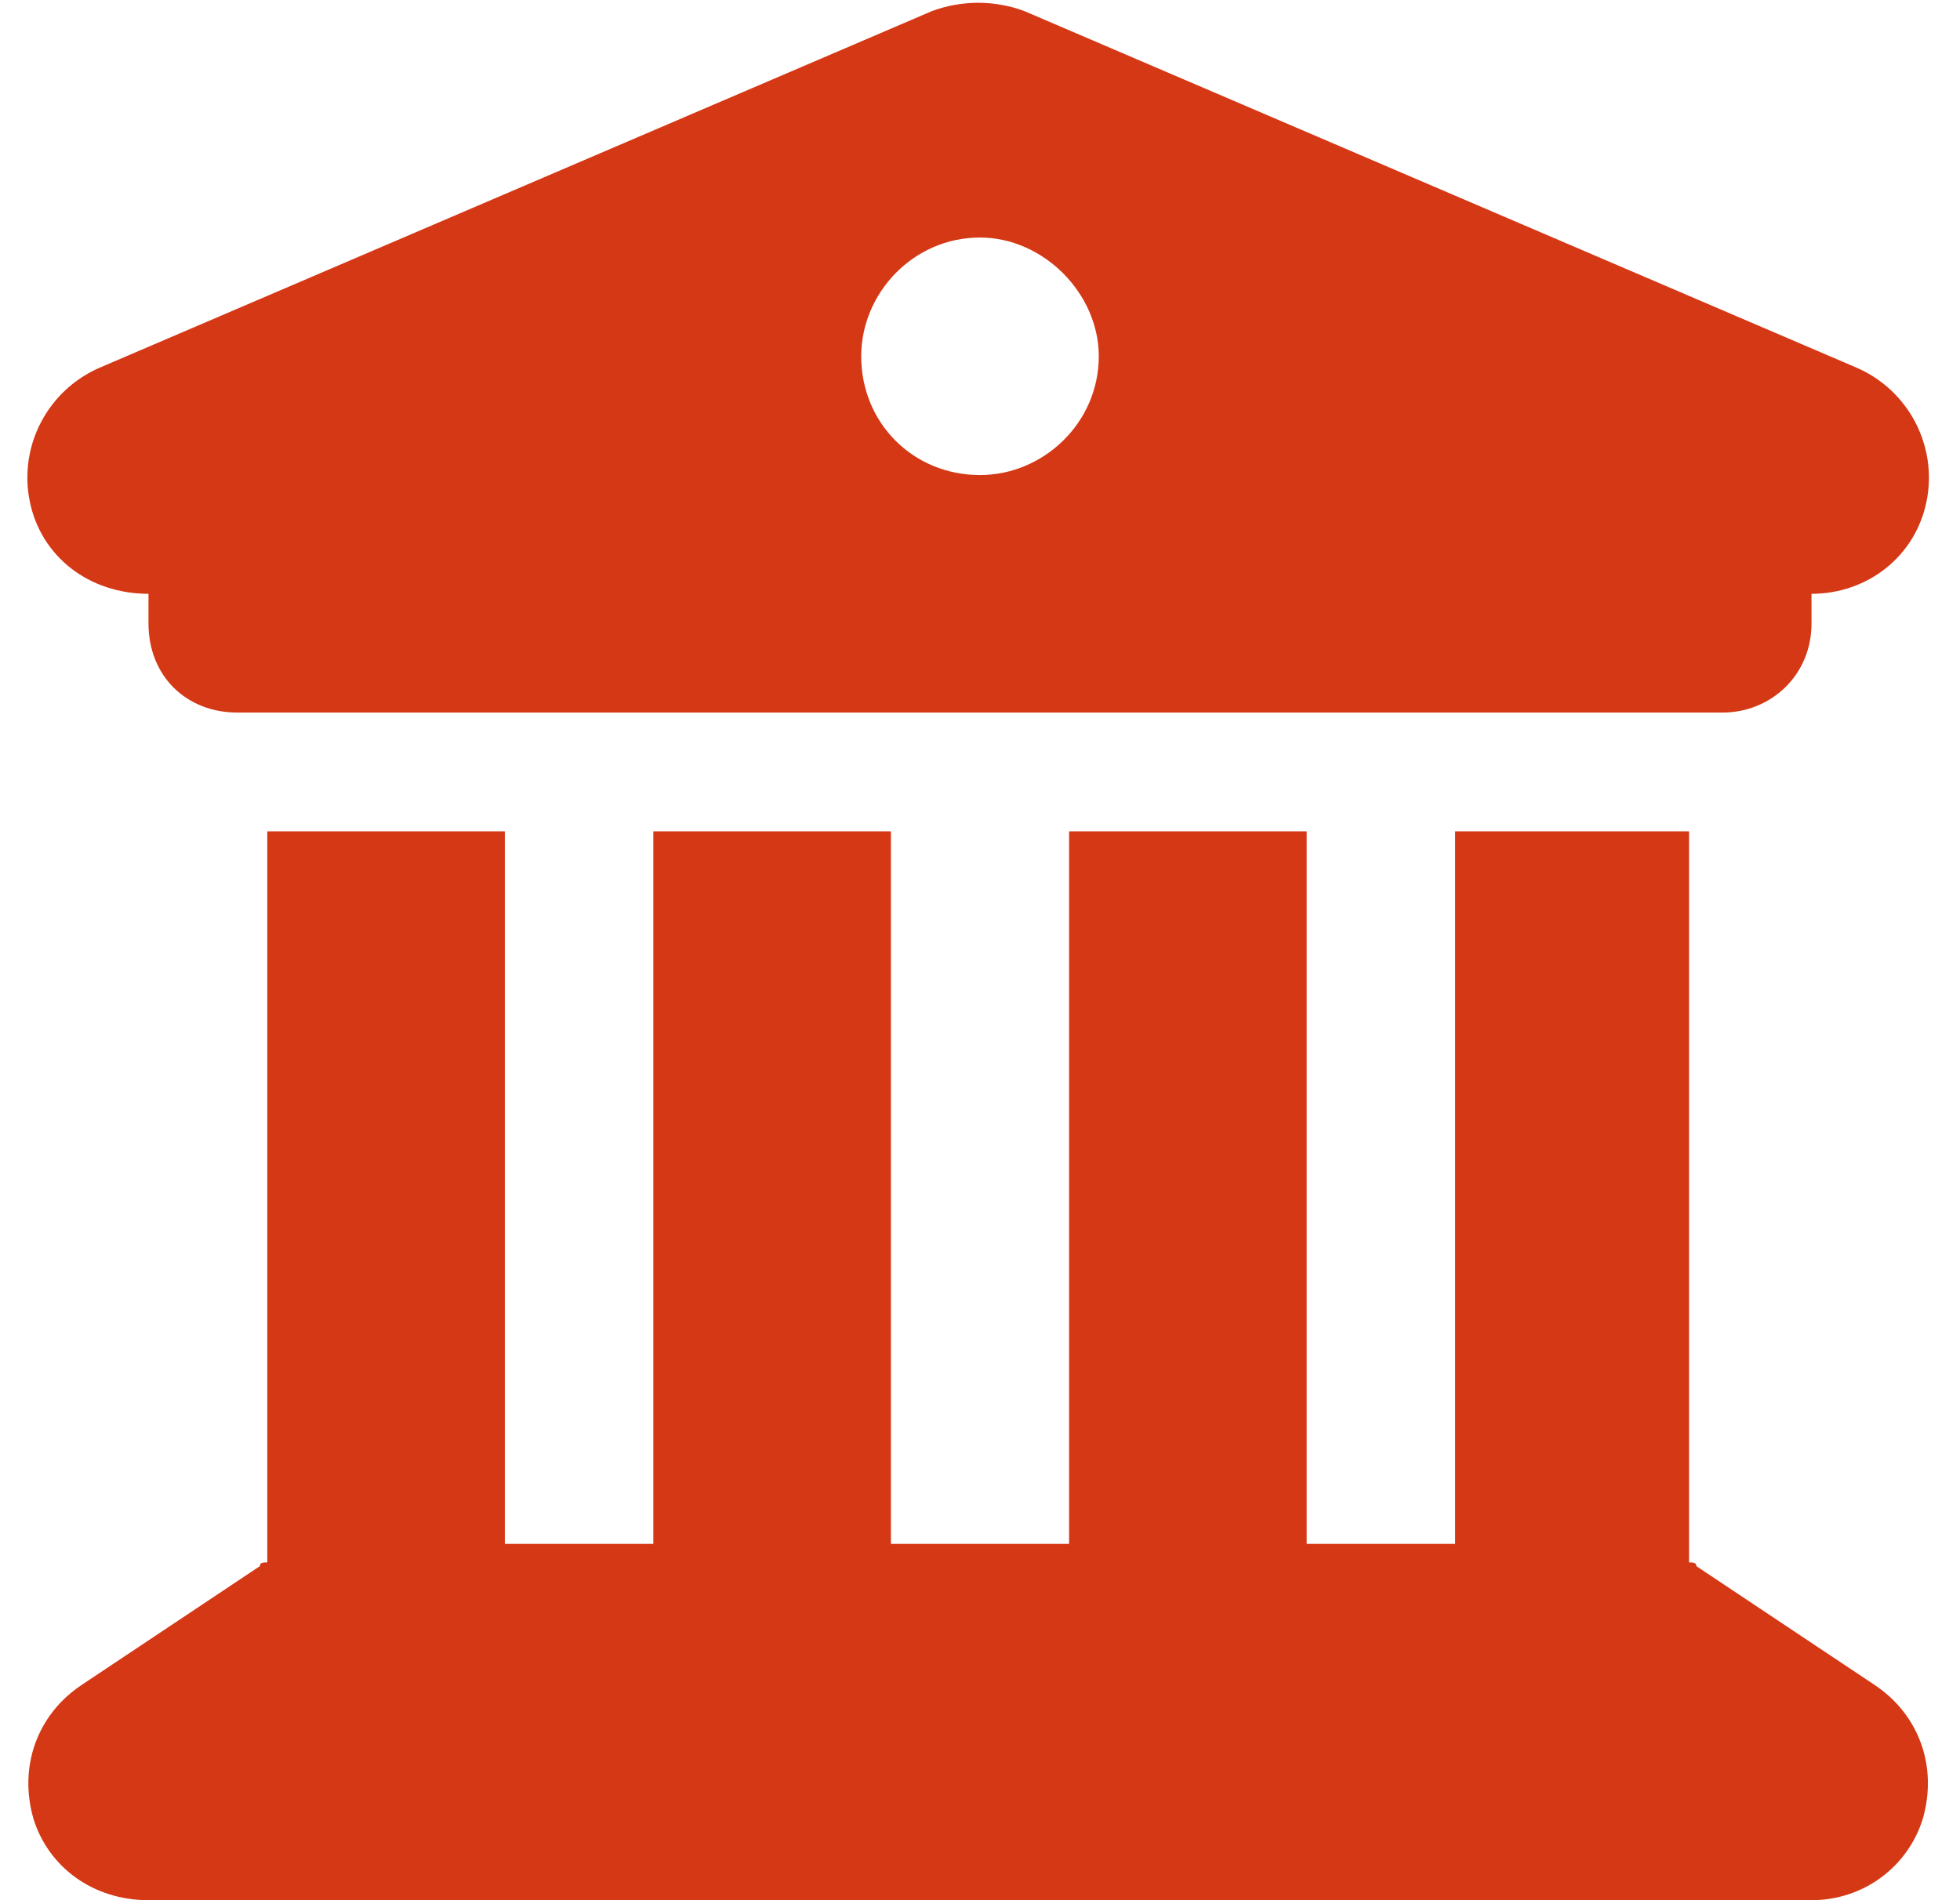 <?xml version="1.0" encoding="UTF-8"?> <svg xmlns="http://www.w3.org/2000/svg" width="33" height="32" viewBox="0 0 33 32" fill="none"><path d="M15.688 0.188C16.188 0 16.75 0 17.25 0.188L31.25 6.188C32.125 6.562 32.625 7.5 32.438 8.438C32.25 9.375 31.438 10 30.5 10V10.5C30.5 11.375 29.812 12 29 12H4C3.125 12 2.5 11.375 2.5 10.5V10C1.5 10 0.688 9.375 0.5 8.438C0.312 7.5 0.812 6.562 1.688 6.188L15.688 0.188ZM8.5 14V26H11V14H15V26H18V14H22V26H24.5V14H28.438V26.312C28.5 26.312 28.562 26.312 28.562 26.375L31.562 28.375C32.312 28.875 32.625 29.75 32.375 30.625C32.125 31.438 31.375 32 30.5 32H2.5C1.562 32 0.812 31.438 0.562 30.625C0.312 29.75 0.625 28.875 1.375 28.375L4.375 26.375C4.375 26.312 4.438 26.312 4.5 26.312V14H8.5ZM16.5 8C17.562 8 18.5 7.125 18.5 6C18.5 4.938 17.562 4 16.5 4C15.375 4 14.5 4.938 14.5 6C14.5 7.125 15.375 8 16.5 8Z" fill="#D53815"></path></svg> 